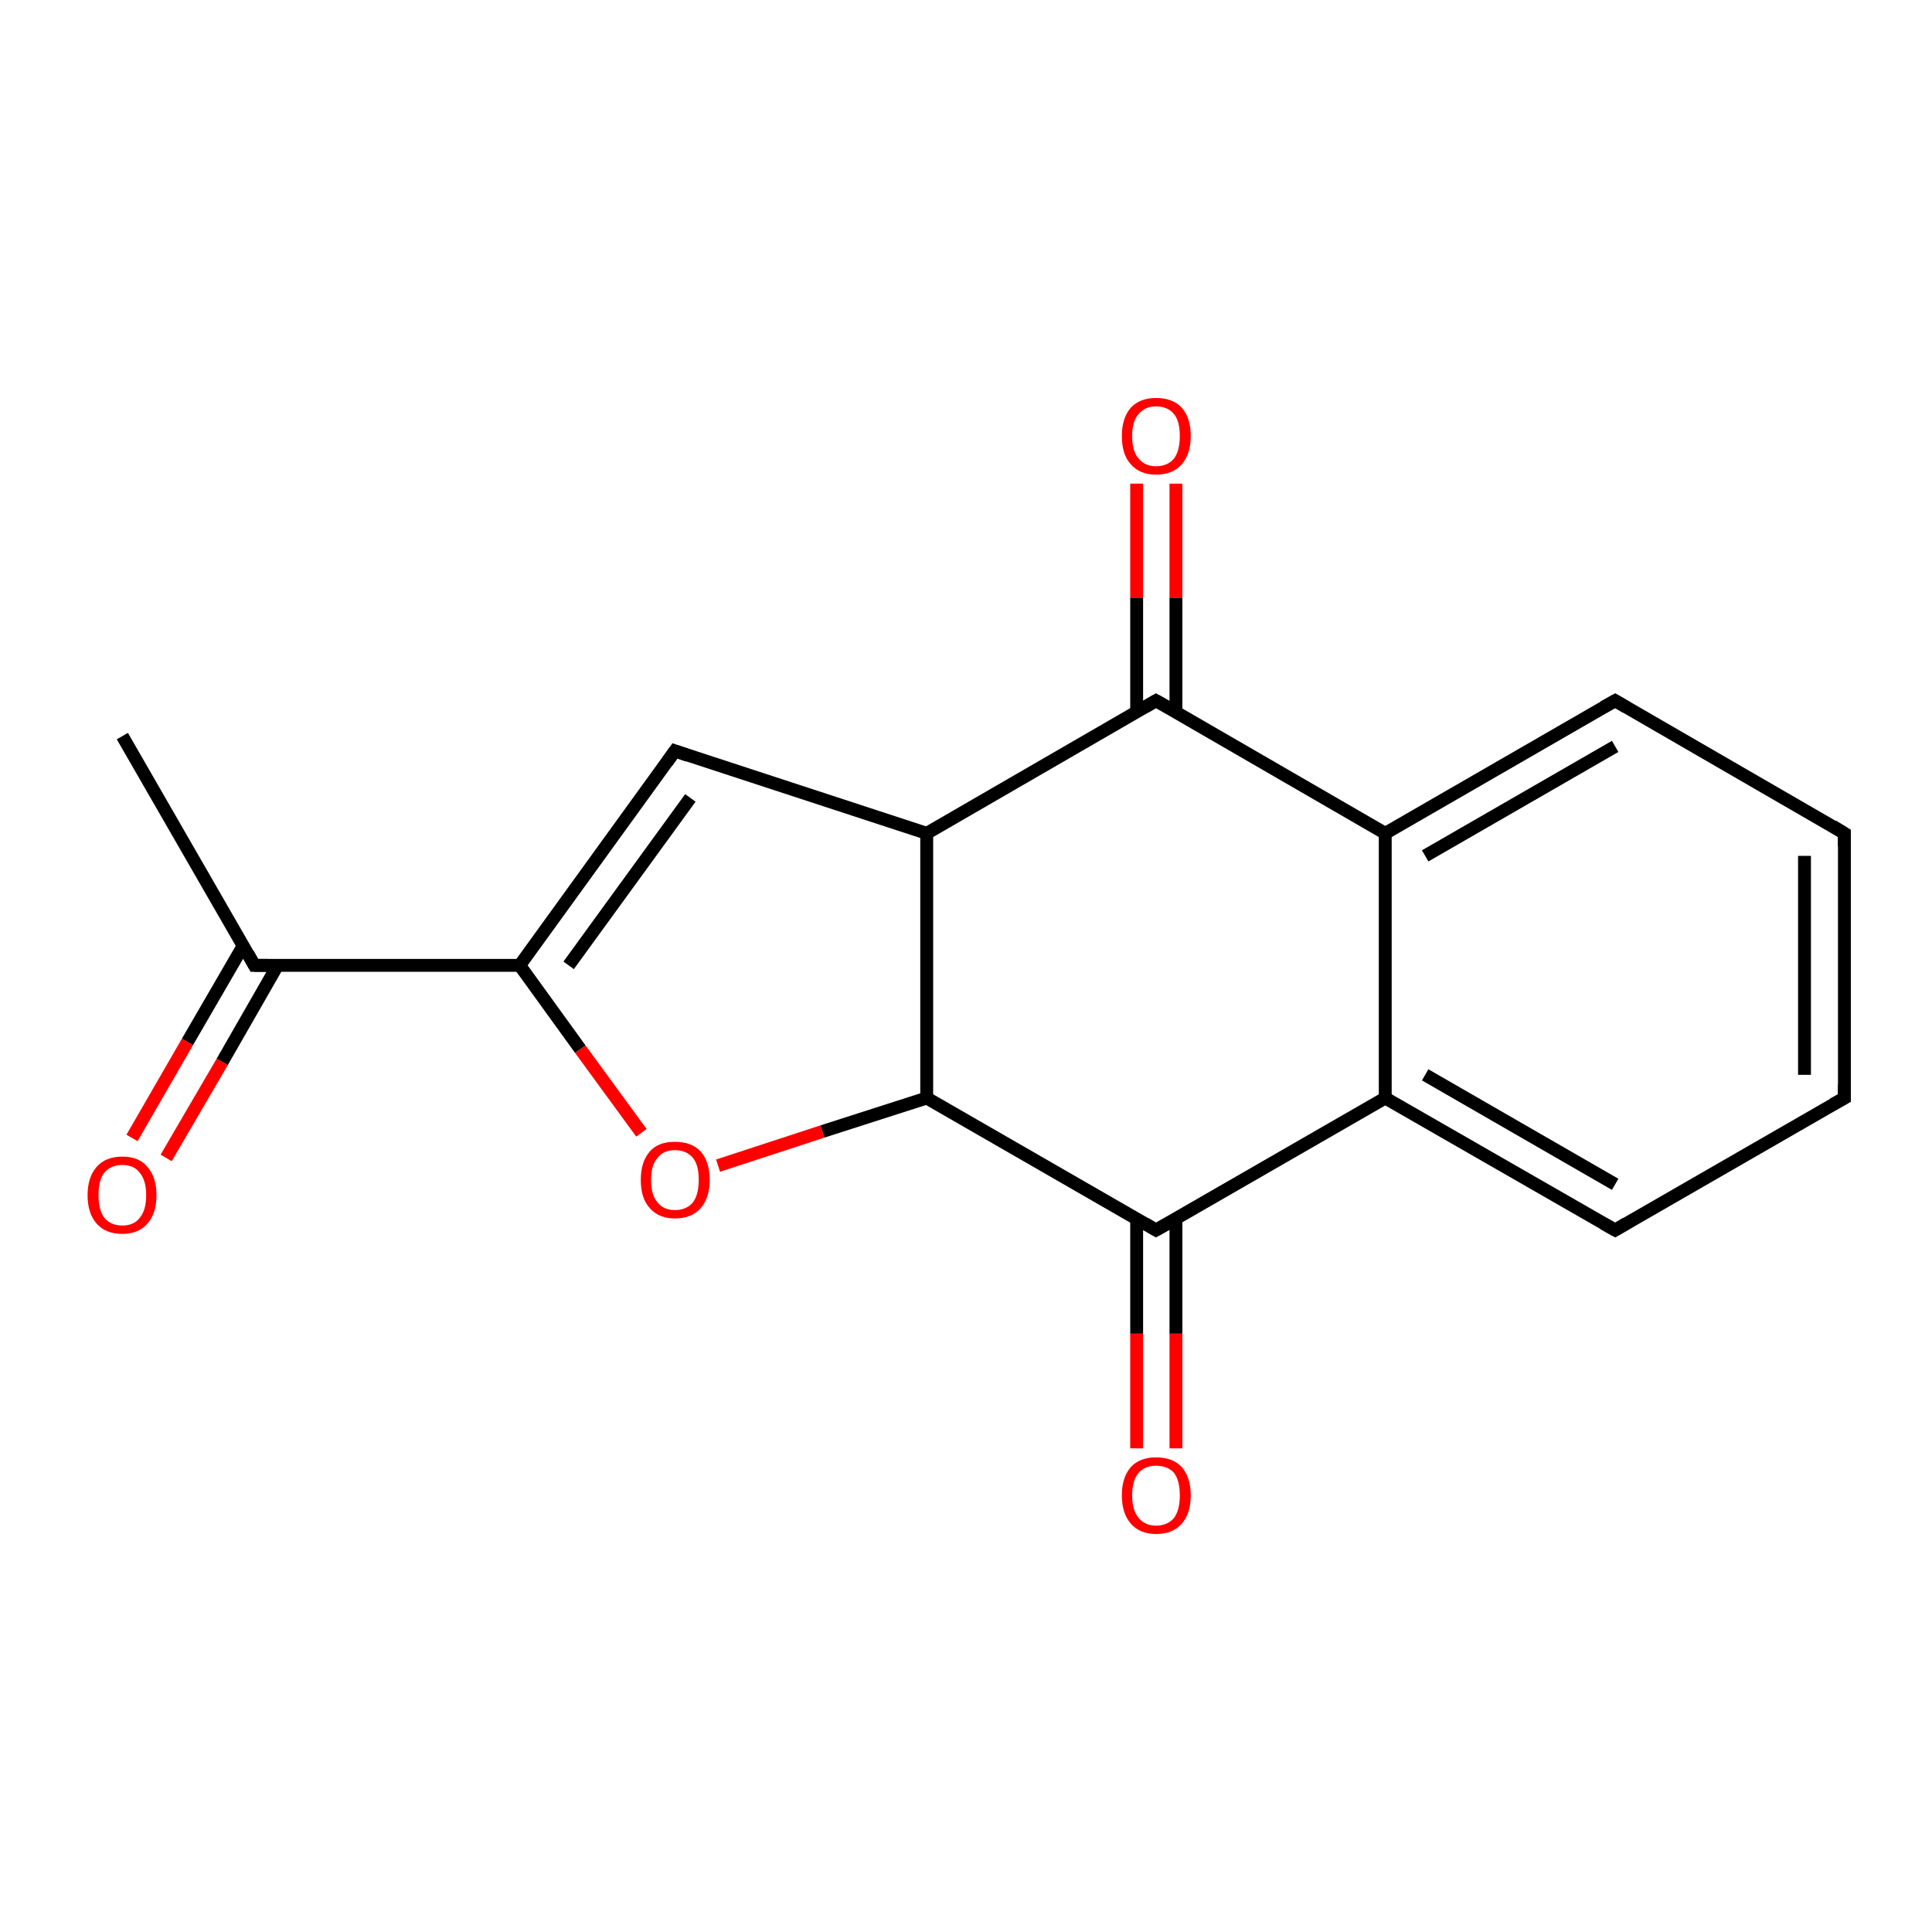 <?xml version='1.0' encoding='iso-8859-1'?>
<svg version='1.1' baseProfile='full'
              xmlns='http://www.w3.org/2000/svg'
                      xmlns:rdkit='http://www.rdkit.org/xml'
                      xmlns:xlink='http://www.w3.org/1999/xlink'
                  xml:space='preserve'
width='300px' height='300px' viewBox='0 0 300 300'>
<!-- END OF HEADER -->
<rect style='opacity:1.0;fill:#FFFFFF;stroke:none' width='300.0' height='300.0' x='0.0' y='0.0'> </rect>
<path class='bond-0 atom-0 atom-1' d='M 19.0,114.3 L 39.5,149.9' style='fill:none;fill-rule:evenodd;stroke:#000000;stroke-width:2.0px;stroke-linecap:butt;stroke-linejoin:miter;stroke-opacity:1' />
<path class='bond-1 atom-1 atom-2' d='M 37.8,146.8 L 29.1,161.8' style='fill:none;fill-rule:evenodd;stroke:#000000;stroke-width:2.0px;stroke-linecap:butt;stroke-linejoin:miter;stroke-opacity:1' />
<path class='bond-1 atom-1 atom-2' d='M 29.1,161.8 L 20.5,176.7' style='fill:none;fill-rule:evenodd;stroke:#FF0000;stroke-width:2.0px;stroke-linecap:butt;stroke-linejoin:miter;stroke-opacity:1' />
<path class='bond-1 atom-1 atom-2' d='M 43.1,149.9 L 34.5,164.9' style='fill:none;fill-rule:evenodd;stroke:#000000;stroke-width:2.0px;stroke-linecap:butt;stroke-linejoin:miter;stroke-opacity:1' />
<path class='bond-1 atom-1 atom-2' d='M 34.5,164.9 L 25.8,179.8' style='fill:none;fill-rule:evenodd;stroke:#FF0000;stroke-width:2.0px;stroke-linecap:butt;stroke-linejoin:miter;stroke-opacity:1' />
<path class='bond-2 atom-1 atom-3' d='M 39.5,149.9 L 80.7,149.9' style='fill:none;fill-rule:evenodd;stroke:#000000;stroke-width:2.0px;stroke-linecap:butt;stroke-linejoin:miter;stroke-opacity:1' />
<path class='bond-3 atom-3 atom-4' d='M 80.7,149.9 L 104.8,116.6' style='fill:none;fill-rule:evenodd;stroke:#000000;stroke-width:2.0px;stroke-linecap:butt;stroke-linejoin:miter;stroke-opacity:1' />
<path class='bond-3 atom-3 atom-4' d='M 88.3,149.9 L 107.2,123.9' style='fill:none;fill-rule:evenodd;stroke:#000000;stroke-width:2.0px;stroke-linecap:butt;stroke-linejoin:miter;stroke-opacity:1' />
<path class='bond-4 atom-4 atom-5' d='M 104.8,116.6 L 143.9,129.4' style='fill:none;fill-rule:evenodd;stroke:#000000;stroke-width:2.0px;stroke-linecap:butt;stroke-linejoin:miter;stroke-opacity:1' />
<path class='bond-5 atom-5 atom-6' d='M 143.9,129.4 L 143.9,170.5' style='fill:none;fill-rule:evenodd;stroke:#000000;stroke-width:2.0px;stroke-linecap:butt;stroke-linejoin:miter;stroke-opacity:1' />
<path class='bond-6 atom-6 atom-7' d='M 143.9,170.5 L 127.7,175.7' style='fill:none;fill-rule:evenodd;stroke:#000000;stroke-width:2.0px;stroke-linecap:butt;stroke-linejoin:miter;stroke-opacity:1' />
<path class='bond-6 atom-6 atom-7' d='M 127.7,175.7 L 111.5,181.0' style='fill:none;fill-rule:evenodd;stroke:#FF0000;stroke-width:2.0px;stroke-linecap:butt;stroke-linejoin:miter;stroke-opacity:1' />
<path class='bond-7 atom-6 atom-8' d='M 143.9,170.5 L 179.5,191.0' style='fill:none;fill-rule:evenodd;stroke:#000000;stroke-width:2.0px;stroke-linecap:butt;stroke-linejoin:miter;stroke-opacity:1' />
<path class='bond-8 atom-8 atom-9' d='M 176.5,189.2 L 176.5,207.1' style='fill:none;fill-rule:evenodd;stroke:#000000;stroke-width:2.0px;stroke-linecap:butt;stroke-linejoin:miter;stroke-opacity:1' />
<path class='bond-8 atom-8 atom-9' d='M 176.5,207.1 L 176.5,224.9' style='fill:none;fill-rule:evenodd;stroke:#FF0000;stroke-width:2.0px;stroke-linecap:butt;stroke-linejoin:miter;stroke-opacity:1' />
<path class='bond-8 atom-8 atom-9' d='M 182.6,189.2 L 182.6,207.1' style='fill:none;fill-rule:evenodd;stroke:#000000;stroke-width:2.0px;stroke-linecap:butt;stroke-linejoin:miter;stroke-opacity:1' />
<path class='bond-8 atom-8 atom-9' d='M 182.6,207.1 L 182.6,224.9' style='fill:none;fill-rule:evenodd;stroke:#FF0000;stroke-width:2.0px;stroke-linecap:butt;stroke-linejoin:miter;stroke-opacity:1' />
<path class='bond-9 atom-8 atom-10' d='M 179.5,191.0 L 215.1,170.5' style='fill:none;fill-rule:evenodd;stroke:#000000;stroke-width:2.0px;stroke-linecap:butt;stroke-linejoin:miter;stroke-opacity:1' />
<path class='bond-10 atom-10 atom-11' d='M 215.1,170.5 L 250.8,191.0' style='fill:none;fill-rule:evenodd;stroke:#000000;stroke-width:2.0px;stroke-linecap:butt;stroke-linejoin:miter;stroke-opacity:1' />
<path class='bond-10 atom-10 atom-11' d='M 221.3,166.9 L 250.8,183.9' style='fill:none;fill-rule:evenodd;stroke:#000000;stroke-width:2.0px;stroke-linecap:butt;stroke-linejoin:miter;stroke-opacity:1' />
<path class='bond-11 atom-11 atom-12' d='M 250.8,191.0 L 286.4,170.5' style='fill:none;fill-rule:evenodd;stroke:#000000;stroke-width:2.0px;stroke-linecap:butt;stroke-linejoin:miter;stroke-opacity:1' />
<path class='bond-12 atom-12 atom-13' d='M 286.4,170.5 L 286.4,129.4' style='fill:none;fill-rule:evenodd;stroke:#000000;stroke-width:2.0px;stroke-linecap:butt;stroke-linejoin:miter;stroke-opacity:1' />
<path class='bond-12 atom-12 atom-13' d='M 280.2,166.9 L 280.2,132.9' style='fill:none;fill-rule:evenodd;stroke:#000000;stroke-width:2.0px;stroke-linecap:butt;stroke-linejoin:miter;stroke-opacity:1' />
<path class='bond-13 atom-13 atom-14' d='M 286.4,129.4 L 250.8,108.8' style='fill:none;fill-rule:evenodd;stroke:#000000;stroke-width:2.0px;stroke-linecap:butt;stroke-linejoin:miter;stroke-opacity:1' />
<path class='bond-14 atom-14 atom-15' d='M 250.8,108.8 L 215.1,129.4' style='fill:none;fill-rule:evenodd;stroke:#000000;stroke-width:2.0px;stroke-linecap:butt;stroke-linejoin:miter;stroke-opacity:1' />
<path class='bond-14 atom-14 atom-15' d='M 250.8,115.9 L 221.3,132.9' style='fill:none;fill-rule:evenodd;stroke:#000000;stroke-width:2.0px;stroke-linecap:butt;stroke-linejoin:miter;stroke-opacity:1' />
<path class='bond-15 atom-15 atom-16' d='M 215.1,129.4 L 179.5,108.8' style='fill:none;fill-rule:evenodd;stroke:#000000;stroke-width:2.0px;stroke-linecap:butt;stroke-linejoin:miter;stroke-opacity:1' />
<path class='bond-16 atom-16 atom-17' d='M 182.6,110.6 L 182.6,92.8' style='fill:none;fill-rule:evenodd;stroke:#000000;stroke-width:2.0px;stroke-linecap:butt;stroke-linejoin:miter;stroke-opacity:1' />
<path class='bond-16 atom-16 atom-17' d='M 182.6,92.8 L 182.6,75.1' style='fill:none;fill-rule:evenodd;stroke:#FF0000;stroke-width:2.0px;stroke-linecap:butt;stroke-linejoin:miter;stroke-opacity:1' />
<path class='bond-16 atom-16 atom-17' d='M 176.5,110.6 L 176.5,92.8' style='fill:none;fill-rule:evenodd;stroke:#000000;stroke-width:2.0px;stroke-linecap:butt;stroke-linejoin:miter;stroke-opacity:1' />
<path class='bond-16 atom-16 atom-17' d='M 176.5,92.8 L 176.5,75.1' style='fill:none;fill-rule:evenodd;stroke:#FF0000;stroke-width:2.0px;stroke-linecap:butt;stroke-linejoin:miter;stroke-opacity:1' />
<path class='bond-17 atom-7 atom-3' d='M 99.6,175.9 L 90.1,162.9' style='fill:none;fill-rule:evenodd;stroke:#FF0000;stroke-width:2.0px;stroke-linecap:butt;stroke-linejoin:miter;stroke-opacity:1' />
<path class='bond-17 atom-7 atom-3' d='M 90.1,162.9 L 80.7,149.9' style='fill:none;fill-rule:evenodd;stroke:#000000;stroke-width:2.0px;stroke-linecap:butt;stroke-linejoin:miter;stroke-opacity:1' />
<path class='bond-18 atom-15 atom-10' d='M 215.1,129.4 L 215.1,170.5' style='fill:none;fill-rule:evenodd;stroke:#000000;stroke-width:2.0px;stroke-linecap:butt;stroke-linejoin:miter;stroke-opacity:1' />
<path class='bond-19 atom-16 atom-5' d='M 179.5,108.8 L 143.9,129.4' style='fill:none;fill-rule:evenodd;stroke:#000000;stroke-width:2.0px;stroke-linecap:butt;stroke-linejoin:miter;stroke-opacity:1' />
<path d='M 38.5,148.1 L 39.5,149.9 L 41.6,149.9' style='fill:none;stroke:#000000;stroke-width:2.0px;stroke-linecap:butt;stroke-linejoin:miter;stroke-opacity:1;' />
<path d='M 103.6,118.3 L 104.8,116.6 L 106.8,117.3' style='fill:none;stroke:#000000;stroke-width:2.0px;stroke-linecap:butt;stroke-linejoin:miter;stroke-opacity:1;' />
<path d='M 177.8,190.0 L 179.5,191.0 L 181.3,190.0' style='fill:none;stroke:#000000;stroke-width:2.0px;stroke-linecap:butt;stroke-linejoin:miter;stroke-opacity:1;' />
<path d='M 249.0,190.0 L 250.8,191.0 L 252.5,190.0' style='fill:none;stroke:#000000;stroke-width:2.0px;stroke-linecap:butt;stroke-linejoin:miter;stroke-opacity:1;' />
<path d='M 284.6,171.5 L 286.4,170.5 L 286.4,168.4' style='fill:none;stroke:#000000;stroke-width:2.0px;stroke-linecap:butt;stroke-linejoin:miter;stroke-opacity:1;' />
<path d='M 286.4,131.4 L 286.4,129.4 L 284.6,128.3' style='fill:none;stroke:#000000;stroke-width:2.0px;stroke-linecap:butt;stroke-linejoin:miter;stroke-opacity:1;' />
<path d='M 252.5,109.8 L 250.8,108.8 L 249.0,109.8' style='fill:none;stroke:#000000;stroke-width:2.0px;stroke-linecap:butt;stroke-linejoin:miter;stroke-opacity:1;' />
<path d='M 181.3,109.8 L 179.5,108.8 L 177.8,109.8' style='fill:none;stroke:#000000;stroke-width:2.0px;stroke-linecap:butt;stroke-linejoin:miter;stroke-opacity:1;' />
<path class='atom-2' d='M 13.6 185.6
Q 13.6 182.8, 15.0 181.2
Q 16.4 179.6, 19.0 179.6
Q 21.6 179.6, 22.9 181.2
Q 24.3 182.8, 24.3 185.6
Q 24.3 188.4, 22.9 190.0
Q 21.5 191.6, 19.0 191.6
Q 16.4 191.6, 15.0 190.0
Q 13.6 188.4, 13.6 185.6
M 19.0 190.3
Q 20.8 190.3, 21.7 189.1
Q 22.7 187.9, 22.7 185.6
Q 22.7 183.3, 21.7 182.1
Q 20.8 180.9, 19.0 180.9
Q 17.2 180.9, 16.2 182.1
Q 15.3 183.2, 15.3 185.6
Q 15.3 187.9, 16.2 189.1
Q 17.2 190.3, 19.0 190.3
' fill='#FF0000'/>
<path class='atom-7' d='M 99.5 183.2
Q 99.5 180.4, 100.9 178.8
Q 102.2 177.3, 104.8 177.3
Q 107.4 177.3, 108.8 178.8
Q 110.2 180.4, 110.2 183.2
Q 110.2 186.0, 108.8 187.6
Q 107.4 189.2, 104.8 189.2
Q 102.3 189.2, 100.9 187.6
Q 99.5 186.1, 99.5 183.2
M 104.8 187.9
Q 106.6 187.9, 107.6 186.7
Q 108.5 185.5, 108.5 183.2
Q 108.5 180.9, 107.6 179.8
Q 106.6 178.6, 104.8 178.6
Q 103.0 178.6, 102.1 179.8
Q 101.1 180.9, 101.1 183.2
Q 101.1 185.6, 102.1 186.7
Q 103.0 187.9, 104.8 187.9
' fill='#FF0000'/>
<path class='atom-9' d='M 174.2 232.2
Q 174.2 229.4, 175.6 227.8
Q 177.0 226.3, 179.5 226.3
Q 182.1 226.3, 183.5 227.8
Q 184.9 229.4, 184.9 232.2
Q 184.9 235.0, 183.5 236.6
Q 182.1 238.2, 179.5 238.2
Q 177.0 238.2, 175.6 236.6
Q 174.2 235.0, 174.2 232.2
M 179.5 236.9
Q 181.3 236.9, 182.3 235.7
Q 183.2 234.5, 183.2 232.2
Q 183.2 229.9, 182.3 228.7
Q 181.3 227.6, 179.5 227.6
Q 177.8 227.6, 176.8 228.7
Q 175.8 229.9, 175.8 232.2
Q 175.8 234.5, 176.8 235.7
Q 177.8 236.9, 179.5 236.9
' fill='#FF0000'/>
<path class='atom-17' d='M 174.2 67.7
Q 174.2 64.9, 175.6 63.3
Q 177.0 61.8, 179.5 61.8
Q 182.1 61.8, 183.5 63.3
Q 184.9 64.9, 184.9 67.7
Q 184.9 70.5, 183.5 72.1
Q 182.1 73.7, 179.5 73.7
Q 177.0 73.7, 175.6 72.1
Q 174.2 70.6, 174.2 67.7
M 179.5 72.4
Q 181.3 72.4, 182.3 71.2
Q 183.2 70.0, 183.2 67.7
Q 183.2 65.4, 182.3 64.3
Q 181.3 63.1, 179.5 63.1
Q 177.8 63.1, 176.8 64.3
Q 175.8 65.4, 175.8 67.7
Q 175.8 70.1, 176.8 71.2
Q 177.8 72.4, 179.5 72.4
' fill='#FF0000'/>
</svg>
